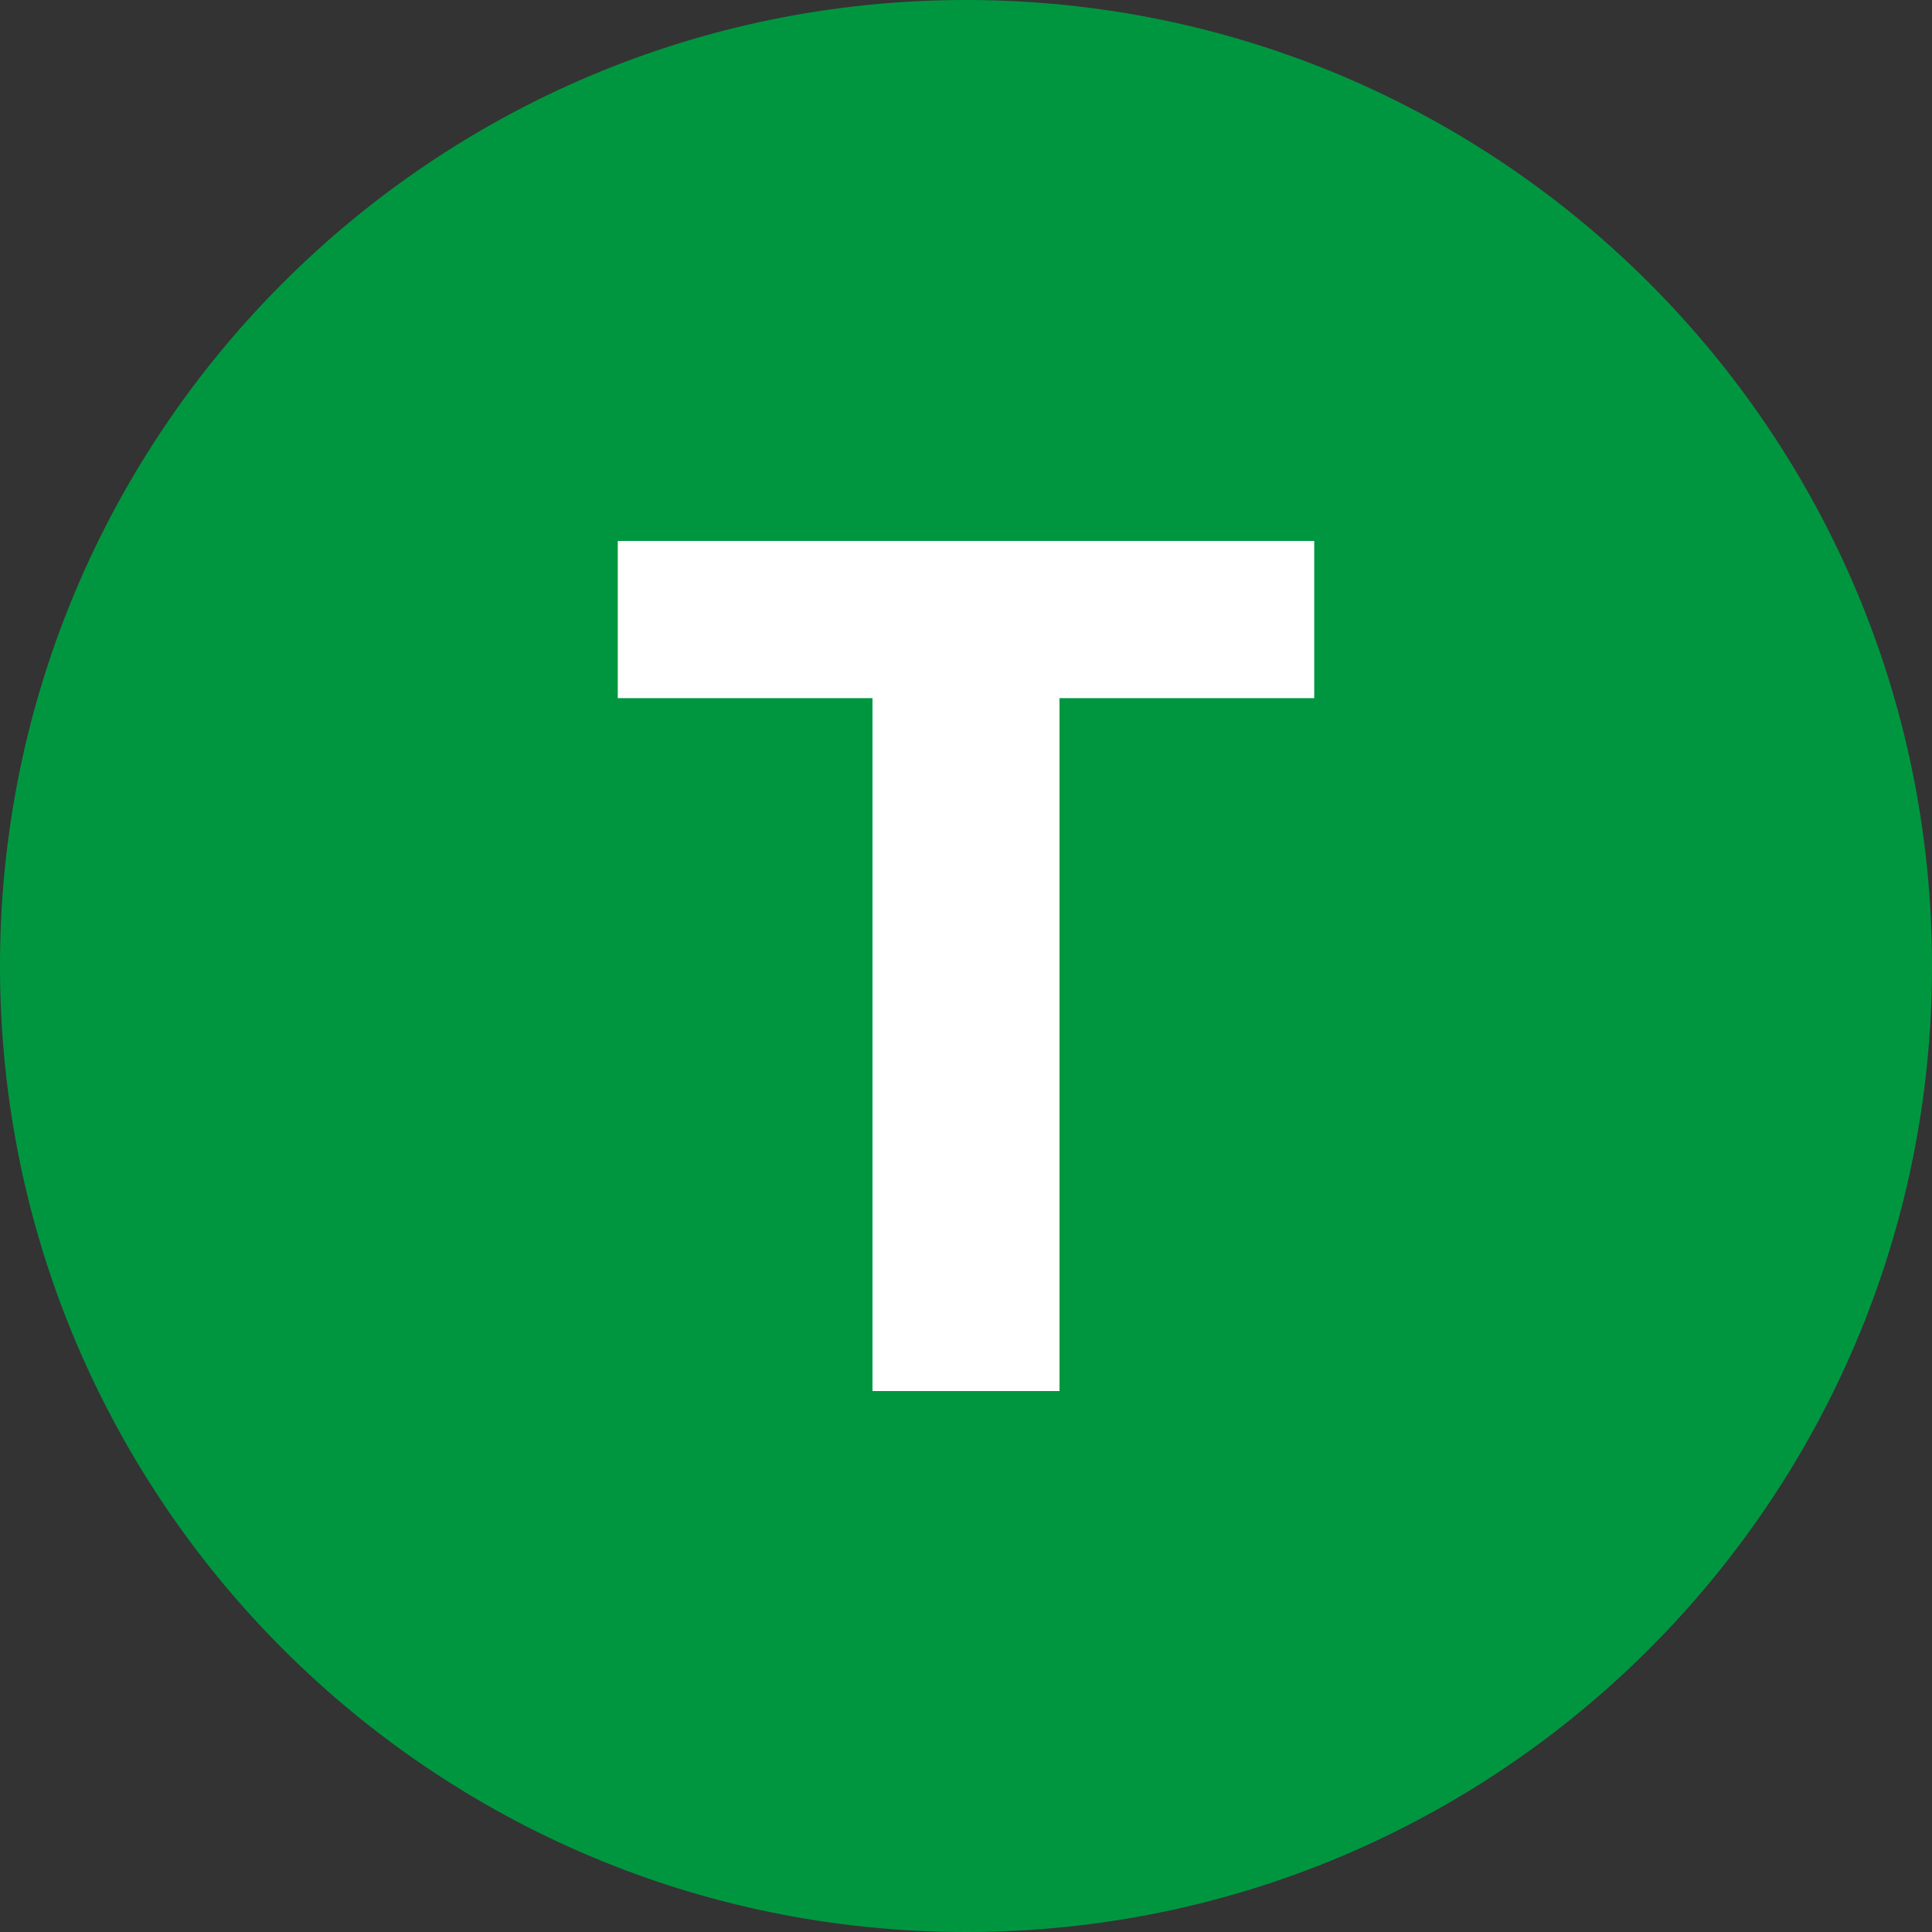 <?xml version="1.0" encoding="UTF-8" standalone="no"?>
<svg width="25px" height="25px" viewBox="0 0 25 25" version="1.1" xmlns="http://www.w3.org/2000/svg" xmlns:xlink="http://www.w3.org/1999/xlink">
    <rect x="0" y="0" width="25" height="25" fill="#333333" stroke="none"/>
    <!-- Generator: Sketch 3.8.3 (29802) - http://www.bohemiancoding.com/sketch -->
    <title>Terminer_ic</title>
    <desc>Created with Sketch.</desc>
    <defs></defs>
    <g id="Sidor" stroke="none" stroke-width="1" fill="none" fill-rule="evenodd">
        <g id="Utbud---Handelsutbud" transform="translate(-548, -1188)">
            <g id="Terminer_ic" transform="translate(548, 1188)">
                <g id="Terminer">
                    <path d="M12.5,25 C19.404,25 25,19.404 25,12.5 C25,5.596 19.404,0 12.5,0 C5.596,0 0,5.596 0,12.5 C0,19.404 5.596,25 12.5,25 Z" id="Oval" fill="#009640"></path>
                    <polygon id="Shape" fill="#FFFFFF" points="7.994 7 17.006 7 17.006 9.034 13.71 9.034 13.71 18 11.29 18 11.29 9.034 7.994 9.034"></polygon>
                </g>
            </g>
        </g>
    </g>
</svg>